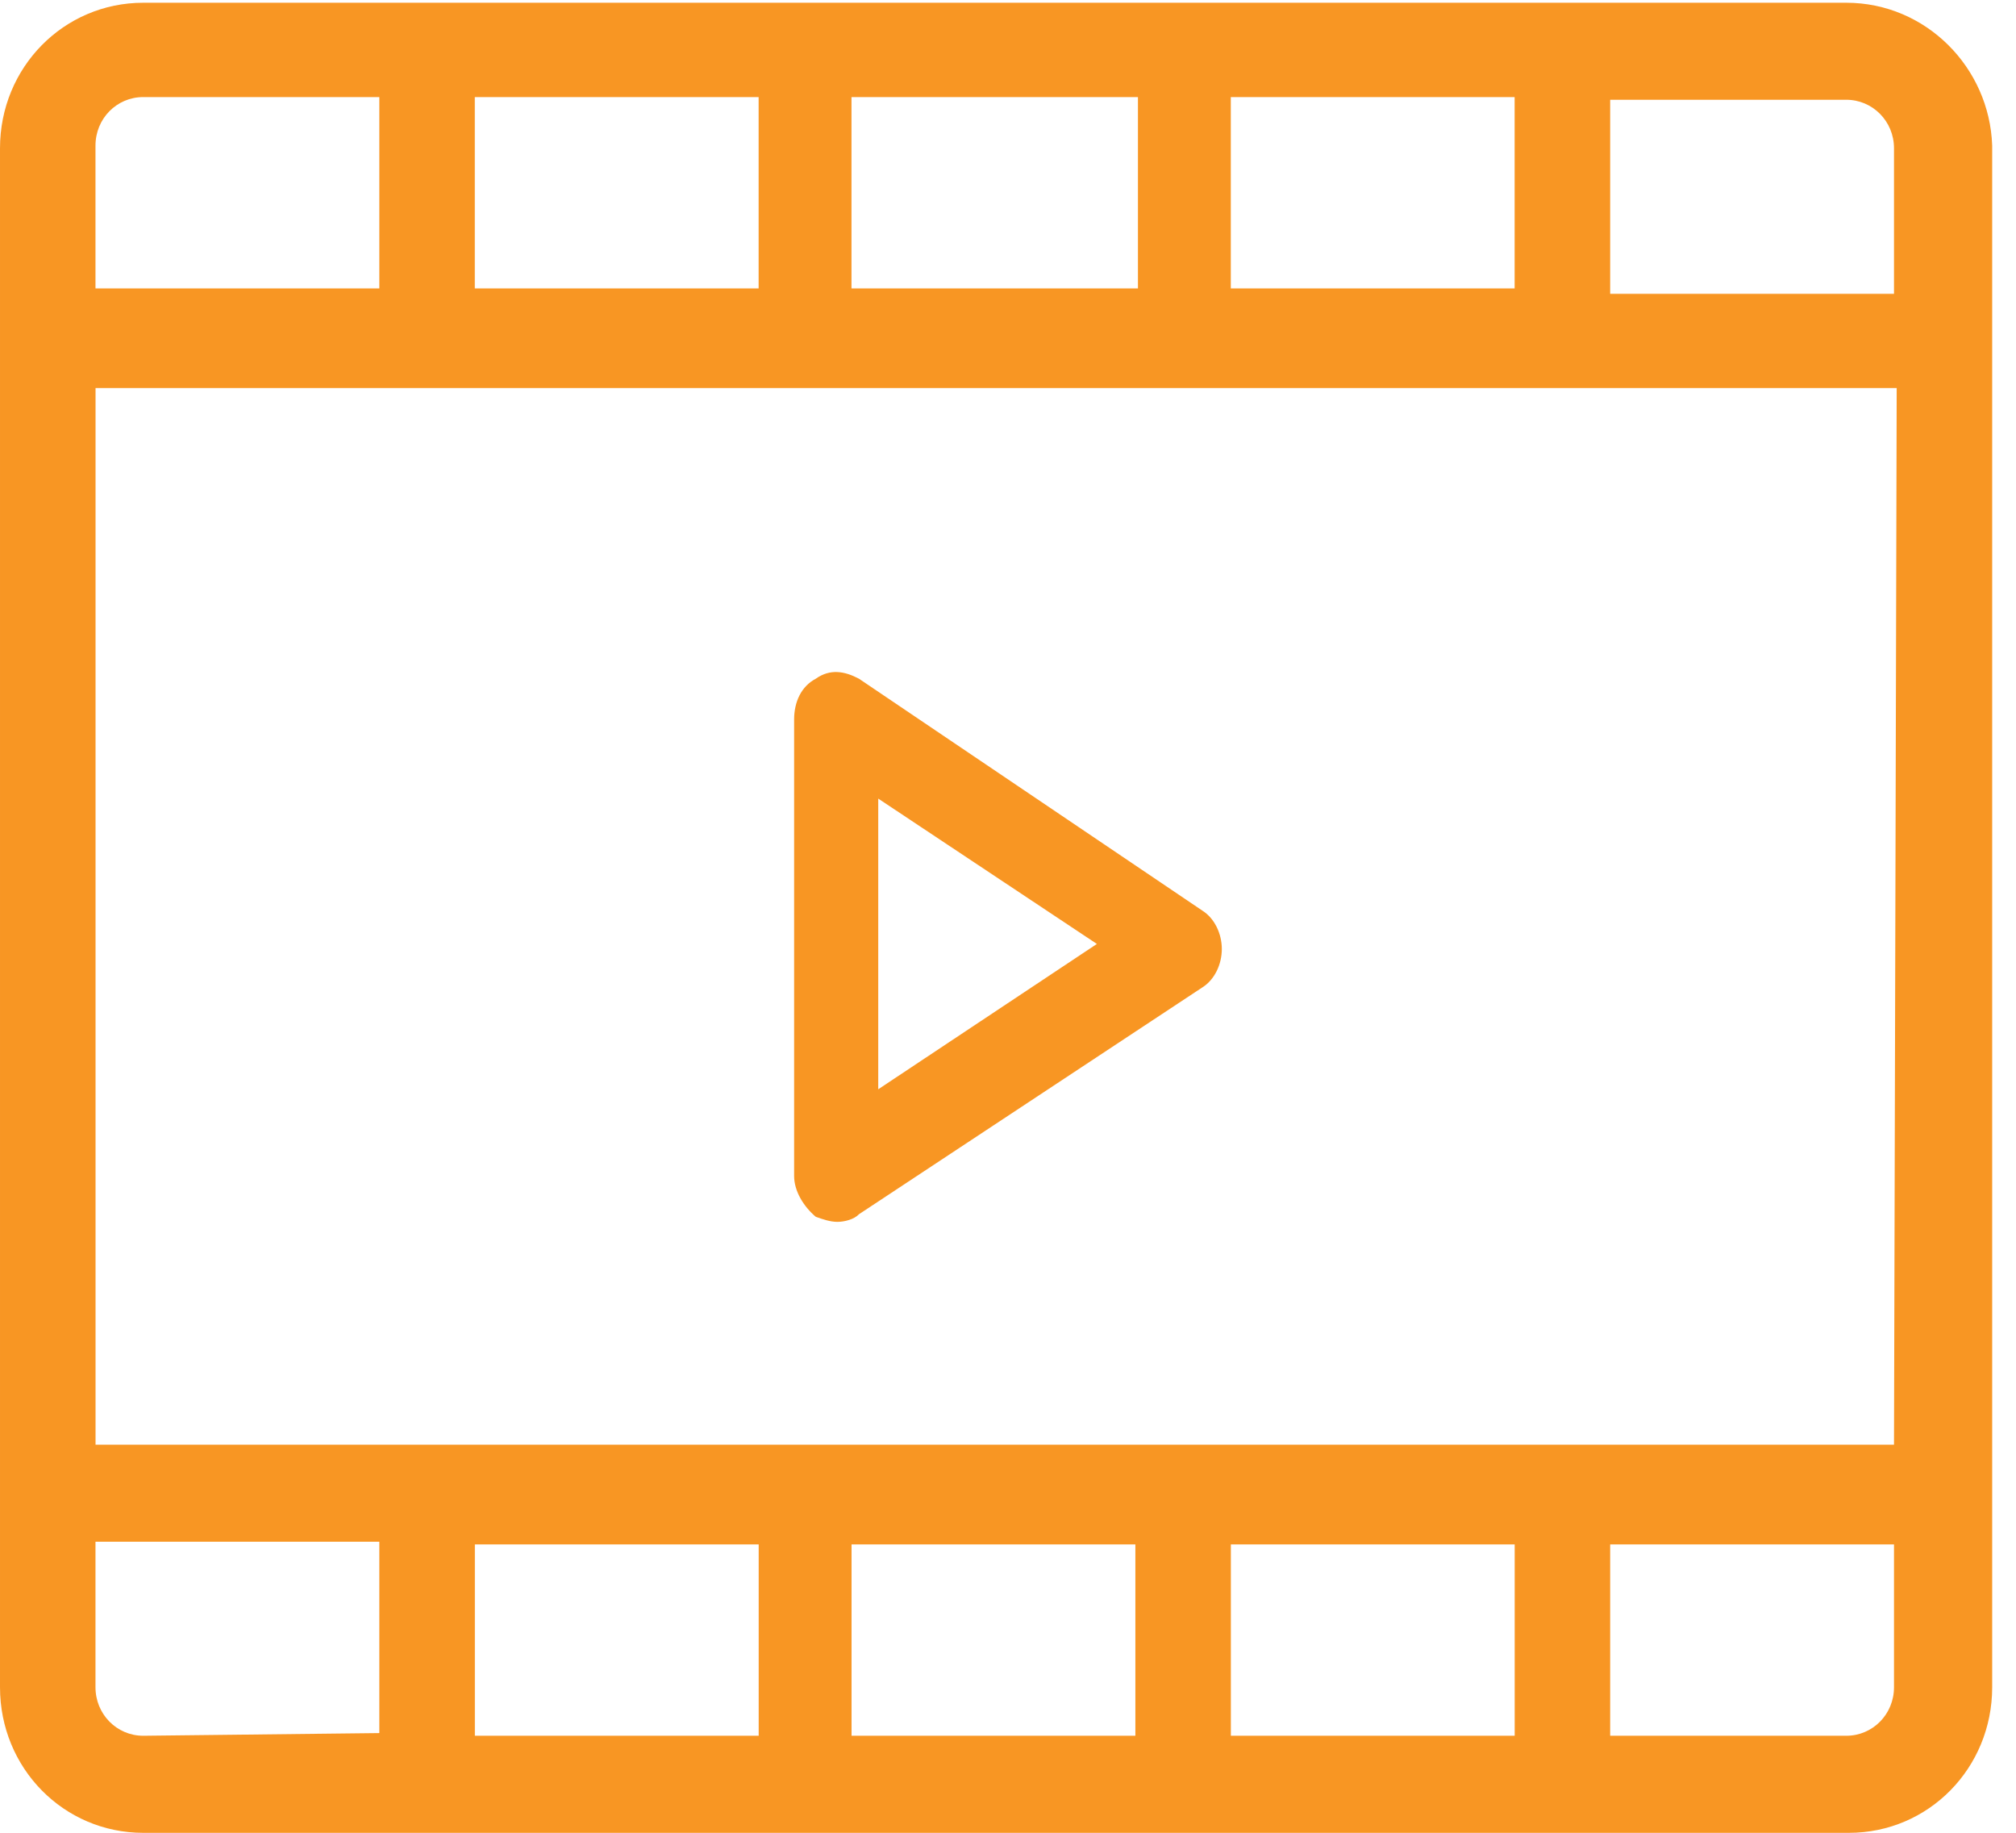 <svg height="30" viewBox="0 0 33 30" width="33" xmlns="http://www.w3.org/2000/svg"><g fill="#f89623" fill-rule="evenodd"><path d="m26.357 4.765v-3.132h3.864c.434 0 .782.353.782.794v2.382h-4.646zm4.646 18.882h-29.439v-17.294h29.483zm0 3.971c0 .441-.347.794-.782.794h-3.864v-3.132h4.646zm-10.855.794h4.646v-3.132h-4.646zm-6.209 0h4.646v-3.132h-4.646zm-6.166 0h4.646v-3.132h-4.646zm-5.428 0c-.434 0-.782-.353-.782-.794v-2.382h4.646v3.132zm-.782-26.029c0-.441.347-.794.782-.794h3.864v3.132h-4.646zm6.209 2.338h4.646v-3.132h-4.646zm6.166 0h4.689v-3.132h-4.689zm6.209 0h4.646v-3.132h-4.646zm10.074-4.676h-27.876c-1.303 0-2.345 1.059-2.345 2.382v25.191c0 1.324 1.042 2.383 2.345 2.383h27.92c1.303 0 2.345-1.059 2.345-2.383v-25.235c-.043-1.279-1.086-2.338-2.388-2.338z"/><path d="m14.376 17.83v-4.758l3.579 2.379zm-.315-6.72c-.236-.125-.472-.167-.708 0-.236.125-.354.376-.354.668v7.471c0 .25.157.501.354.668.118.042.236.083.354.083.118 0 .275-.041.354-.125l5.624-3.715c.197-.125.315-.375.315-.626 0-.25-.118-.501-.315-.626z"/></g></svg>